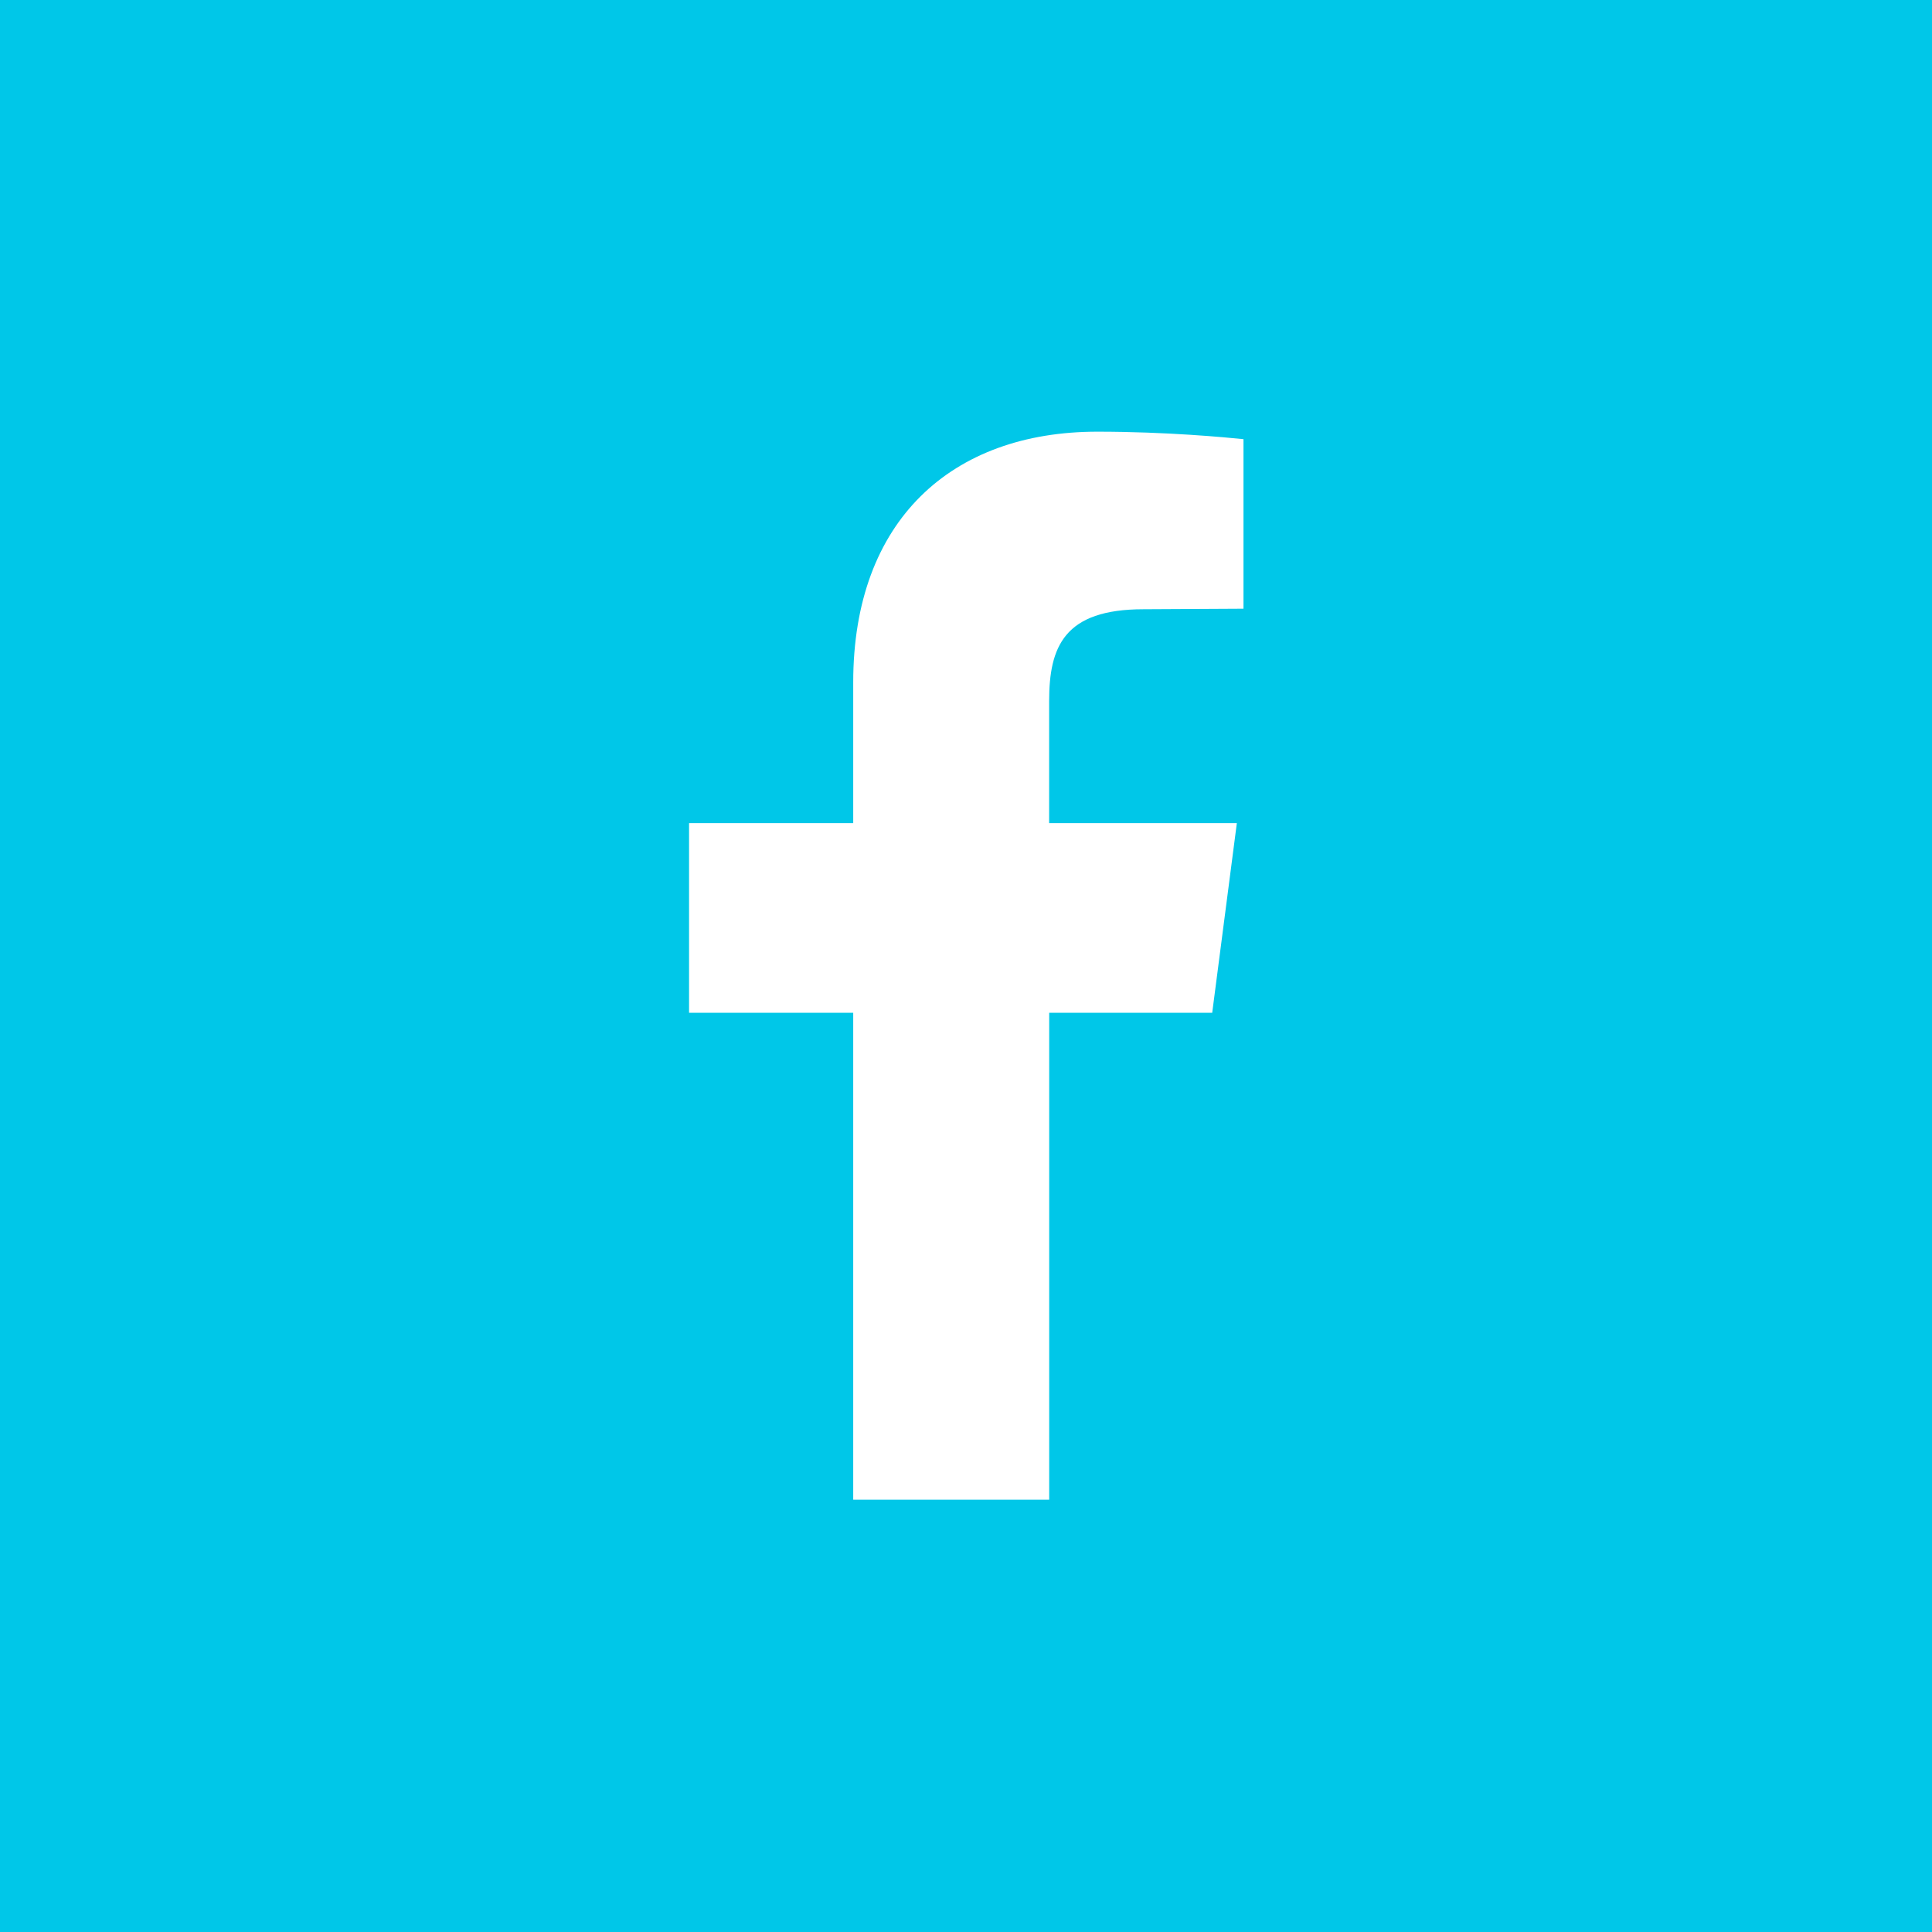 <?xml version="1.0" encoding="utf-8"?>
<!-- Generator: Adobe Illustrator 16.0.0, SVG Export Plug-In . SVG Version: 6.00 Build 0)  -->
<!DOCTYPE svg PUBLIC "-//W3C//DTD SVG 1.1//EN" "http://www.w3.org/Graphics/SVG/1.1/DTD/svg11.dtd">
<svg version="1.1" id="圖層_1" xmlns="http://www.w3.org/2000/svg" xmlns:xlink="http://www.w3.org/1999/xlink" x="0px" y="0px"
	 width="32px" height="32px" viewBox="0 0 32 32" enable-background="new 0 0 32 32" xml:space="preserve">
<g>
	<rect x="-0.001" fill="#00C7E8" width="32.003" height="32"/>
	<path fill="#FFFFFF" d="M20.078,16.775l0.408-3.141h-3.109v-2.02c0-0.903,0.248-1.523,1.563-1.523l1.656-0.009V7.274
		c-0.285-0.029-1.271-0.124-2.422-0.124c-2.409,0-4.042,1.467-4.042,4.151v2.333h-2.719v3.141h2.719v8.065h3.246v-8.065H20.078z"/>
</g>
</svg>
